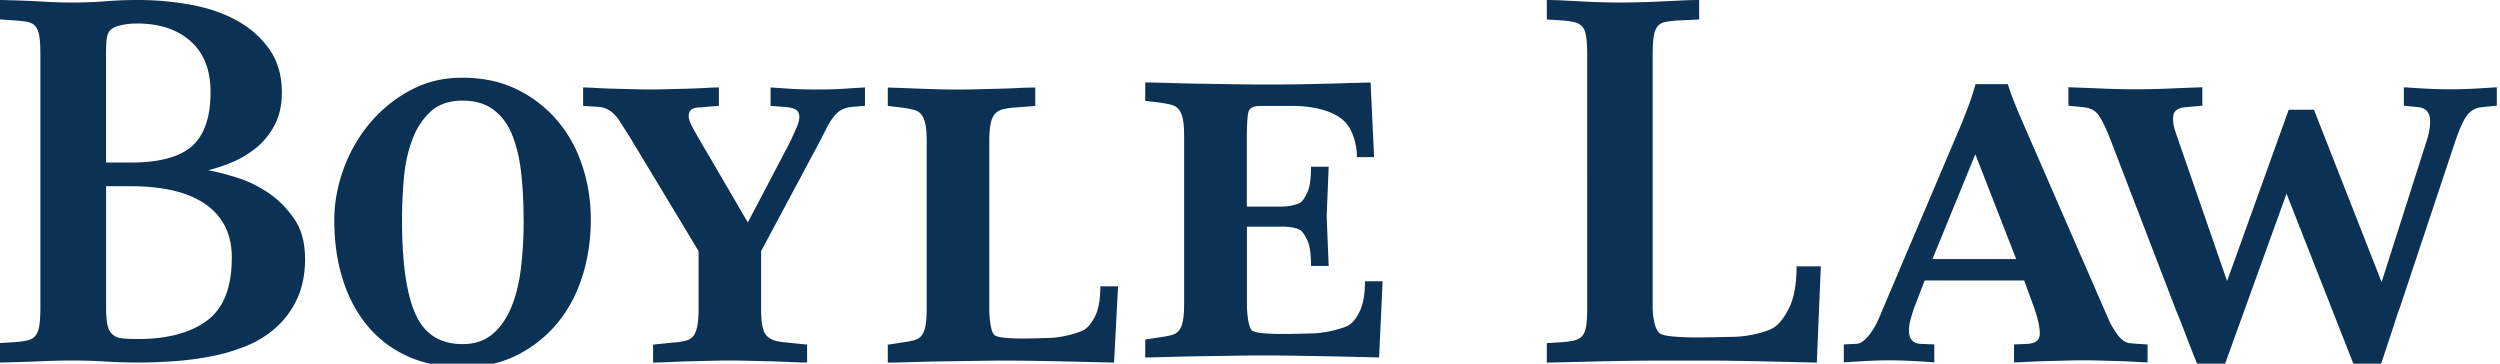 <svg width="275" height="40" fill="none" xmlns="http://www.w3.org/2000/svg">
    <g clip-path="url(#clip0_541_2627)" fill="#0B3154">
        <path d="M57.603 24.186c0 1.916-.101 3.693-.304 5.34-.202 1.646-.56 3.097-1.085 4.335-.515 1.237-1.214 2.213-2.078 2.92-.874.717-1.95 1.07-3.247 1.07-2.483 0-4.213-1.107-5.197-3.32-.984-2.215-1.471-5.666-1.471-10.354 0-1.424.064-2.903.193-4.447.129-1.535.423-2.949.892-4.242.46-1.293 1.14-2.353 2.023-3.181.893-.828 2.07-1.237 3.55-1.237 1.371 0 2.502.325 3.385.986.892.66 1.573 1.563 2.051 2.725.479 1.163.819 2.54 1.003 4.14.184 1.59.276 3.349.276 5.256m7.394.009c0-2.102-.312-4.093-.947-5.99-.625-1.898-1.554-3.554-2.778-4.977a13.686 13.686 0 00-4.442-3.405c-1.738-.847-3.725-1.265-5.941-1.265-2.217 0-4.038.465-5.776 1.404a15.028 15.028 0 00-4.47 3.656 16.59 16.59 0 00-2.86 5.033c-.663 1.851-1.003 3.702-1.003 5.544 0 2.363.303 4.53.92 6.493.607 1.972 1.508 3.674 2.694 5.116 1.187 1.442 2.659 2.568 4.415 3.377 1.757.81 3.79 1.21 6.08 1.21s4.203-.428 5.941-1.294a13.67 13.67 0 004.442-3.488c1.224-1.46 2.143-3.181 2.778-5.144.625-1.972.947-4.056.947-6.27zm87.099 6.753h-1.941c0 1.461-.202 2.587-.607 3.377-.404.791-.837 1.293-1.278 1.517-.368.186-.975.372-1.803.567-.837.186-1.637.28-2.419.28-.11 0-.46.008-1.057.027-.589.019-1.26.028-1.996.028s-1.426-.028-2.051-.084c-.626-.056-1.04-.158-1.223-.307-.184-.186-.322-.567-.414-1.153a11.35 11.35 0 01-.138-1.768V24.93h3.78c.966 0 1.665.13 2.106.39.221.15.469.513.754 1.099.276.586.414 1.525.414 2.837h1.941l-.221-5.46.221-5.452h-1.941c0 1.312-.138 2.26-.414 2.837-.276.586-.524.95-.754 1.098-.184.112-.469.214-.865.307-.386.093-.809.14-1.25.14h-3.781v-7.759c0-.52.019-1.097.056-1.711.036-.614.11-1.005.22-1.154.184-.297.589-.446 1.224-.446h3.614c.929 0 1.812.093 2.667.279.856.186 1.592.465 2.226.846.736.447 1.279 1.098 1.61 1.945a6.95 6.95 0 01.496 2.558h1.886l-.386-8.214-3.891.111c-1.297.038-2.502.066-3.614.084-1.113.019-2.116.028-2.999.028h-1.94c-.552 0-1.408-.01-2.557-.028l-3.615-.056c-1.26-.018-2.465-.046-3.614-.083a86.88 86.88 0 00-2.557-.056v2.028l1.444.167c.552.074 1.021.158 1.389.251.367.093.653.27.864.53.202.261.35.615.442 1.07.092.447.138 1.07.138 1.86v18.447c0 .791-.046 1.414-.138 1.88-.092.464-.24.827-.442 1.07-.202.241-.487.408-.864.501-.378.093-.837.177-1.389.252l-1.444.223v1.972c.552 0 1.416-.019 2.584-.056 1.168-.037 2.401-.065 3.698-.084l3.752-.055a193.37 193.37 0 012.805-.028c1.334 0 3.063.018 5.197.056 2.124.037 4.69.092 7.689.167l.386-8.381zm-29.11.559h-1.94c0 1.46-.203 2.576-.607 3.348-.405.773-.837 1.266-1.279 1.489-.368.186-.956.372-1.747.567-.8.186-1.582.28-2.364.28-.11 0-.414.009-.92.027-.496.019-1.085.028-1.747.028-.662 0-1.288-.028-1.858-.084-.57-.055-.956-.158-1.14-.306-.184-.187-.322-.559-.414-1.126a10.824 10.824 0 01-.138-1.74V15.535c0-.79.046-1.414.138-1.889.092-.465.248-.837.469-1.097.221-.26.515-.437.892-.53a8.187 8.187 0 011.389-.196l2.17-.167V9.628c-.552 0-1.205.019-1.94.056-.736.037-1.509.065-2.309.083l-2.308.056c-.736.019-1.389.028-1.941.028-1.113 0-2.401-.028-3.863-.084-1.462-.055-2.75-.102-3.863-.14v2.029l1.444.167c.552.075 1.021.158 1.389.251.368.093.653.27.865.53.202.261.349.624.441 1.07.092.447.138 1.07.138 1.86v18.447c0 .791-.046 1.414-.138 1.889-.092.465-.239.828-.441 1.07-.203.241-.488.409-.865.502-.368.093-.837.177-1.389.251l-1.444.223v1.972c.552 0 1.417-.018 2.585-.055a211.6 211.6 0 013.669-.084l3.725-.056a193.37 193.37 0 012.805-.028c1.334 0 2.944.019 4.829.056 1.886.037 4.314.093 7.275.167l.442-8.381-.01-.01zm-27.83-19.852V9.62c-.7.037-1.463.083-2.282.14-.818.055-1.811.083-2.998.083-1.186 0-2.198-.028-3.026-.084l-2.078-.14v2.028l1.499.112c.552.037.975.13 1.25.28.276.148.414.427.414.846 0 .297-.1.688-.303 1.153a48.29 48.29 0 01-.754 1.656l-4.608 8.772-5.224-8.94a74.193 74.193 0 01-.892-1.572c-.258-.483-.387-.883-.387-1.18 0-.447.184-.736.552-.847.184-.075.386-.112.607-.112.258 0 .478-.019.662-.056l1.5-.111V9.618c-.331 0-.828.018-1.472.055-.644.038-1.334.066-2.051.084l-2.17.056c-.718.019-1.325.028-1.803.028-.552 0-1.196-.01-1.913-.028l-2.17-.056a57.204 57.204 0 01-1.997-.084 24.974 24.974 0 00-1.36-.055v2.027l1.664.112c.745.037 1.389.372 1.94 1.014.148.149.276.316.387.502.11.187.239.391.386.614.147.224.304.466.47.735.165.26.34.54.523.847l7.33 12.149v6.353c0 .79-.045 1.414-.137 1.889-.092.465-.24.837-.442 1.097s-.487.437-.864.53a8.053 8.053 0 01-1.39.196l-2.17.223v1.972c.552 0 1.205-.018 1.94-.056.737-.037 1.5-.065 2.282-.084l2.28-.055a78.308 78.308 0 011.941-.028c.552 0 1.205.01 1.941.028l2.309.056c.79.018 1.563.046 2.308.083.736.038 1.389.056 1.94.056v-1.972l-2.17-.223c-.552-.037-1.02-.112-1.389-.223a2 2 0 01-.892-.53c-.22-.243-.377-.605-.469-1.07-.092-.466-.138-1.098-.138-1.889V27.62l6.503-12.15c.147-.297.285-.567.414-.818.128-.242.248-.474.358-.707.331-.642.7-1.144 1.086-1.516.386-.372.956-.605 1.692-.68l1.334-.11.036.008zM25.494 28.4c0 3.228-.91 5.516-2.722 6.865-1.812 1.349-4.35 2.028-7.607 2.028-.708 0-1.296-.028-1.775-.084-.478-.056-.855-.232-1.113-.53-.257-.26-.423-.651-.496-1.153-.074-.503-.11-1.08-.11-1.712v-13.33h2.777c1.628 0 3.118.149 4.47.446 1.352.298 2.52.772 3.495 1.405a6.717 6.717 0 012.28 2.446c.534.996.81 2.205.81 3.628M23.16 10.121c0 2.772-.69 4.763-2.051 5.963-1.37 1.2-3.615 1.795-6.723 1.795h-2.723V6.242c0-.41.01-.902.028-1.46.018-.559.12-.996.303-1.294.184-.297.57-.52 1.168-.679a7.946 7.946 0 011.941-.223c2.447 0 4.396.651 5.859 1.944 1.462 1.293 2.198 3.163 2.198 5.6M33.552 28.4c0-1.72-.396-3.172-1.196-4.335-.8-1.163-1.747-2.12-2.86-2.865A13.015 13.015 0 0026 19.516c-1.223-.372-2.263-.642-3.109-.79a17.347 17.347 0 002.557-.847c.929-.372 1.803-.893 2.64-1.544.837-.66 1.526-1.489 2.078-2.502.552-1.014.837-2.233.837-3.656 0-1.842-.441-3.405-1.333-4.698-.893-1.293-2.07-2.353-3.55-3.181C24.64 1.47 22.946.884 21.033.53A32.46 32.46 0 0015.12 0c-1.15 0-2.336.047-3.55.14a46.23 46.23 0 01-3.495.14c-1.103 0-2.3-.038-3.55-.113C3.237.093 1.738.037 0 0v2.14l1.665.111c.552.037 1.02.093 1.389.168.367.074.653.241.864.502.202.26.34.632.414 1.098.074.465.11 1.116.11 1.944v27.842c0 .828-.036 1.479-.11 1.972-.074.483-.212.865-.414 1.125-.202.26-.487.438-.864.53a8.052 8.052 0 01-1.39.196L0 37.739v2.14a200.02 200.02 0 004.497-.14 80.604 80.604 0 013.55-.083c1.104 0 2.29.037 3.532.111 1.242.075 2.438.112 3.587.112 1.224 0 2.52-.046 3.89-.14 1.371-.092 2.742-.27 4.112-.53a20.77 20.77 0 003.918-1.153A11.08 11.08 0 0030.388 36c.966-.865 1.73-1.916 2.308-3.154.57-1.237.865-2.716.865-4.446M200.29 29.293h-2.667c0 1.99-.285 3.544-.865 4.67-.57 1.125-1.195 1.86-1.858 2.195-.441.223-1.094.428-1.94.623-.855.186-1.757.28-2.723.28-.147 0-.588.009-1.333.027-.736.019-1.555.028-2.447.028-.892 0-1.72-.037-2.501-.111-.782-.075-1.26-.205-1.444-.391-.258-.26-.442-.68-.552-1.237a7.887 7.887 0 01-.166-1.517V6.02c0-.828.037-1.48.111-1.972.073-.484.211-.866.414-1.126.202-.26.487-.428.864-.502.368-.075.837-.13 1.389-.168l2.336-.111V0c-.552 0-1.223.019-1.996.056l-2.364.111a103.786 103.786 0 01-4.359.112 85.005 85.005 0 01-4.019-.112l-2.134-.111A36.29 36.29 0 00170.15 0v2.14l1.665.111a8.052 8.052 0 011.389.196c.368.093.653.26.865.502.202.242.34.604.413 1.098.074.483.111 1.144.111 1.972V33.86c0 .827-.037 1.479-.111 1.972-.073.483-.211.855-.413 1.097-.203.242-.488.41-.865.512a8.054 8.054 0 01-1.389.195l-1.665.112v2.14l4.829-.112c1.554-.038 2.989-.065 4.304-.084 1.316-.019 2.475-.028 3.468-.028h4.663c1.002 0 2.143 0 3.44.028 1.296.019 2.713.047 4.249.084 1.536.037 3.118.074 4.746.111l.441-10.576v-.019zm74.36-17.665V9.6c-.551.037-1.315.084-2.28.14-.966.055-1.904.083-2.833.083-.929 0-1.867-.028-2.833-.083-.966-.056-1.72-.103-2.281-.14v2.028l1.665.167c.818.112 1.223.642 1.223 1.572 0 .642-.129 1.35-.386 2.14l-4.948 15.526-7.441-18.959h-2.778l-6.778 18.847-5.335-15.414c-.147-.41-.285-.828-.413-1.237a4.125 4.125 0 01-.194-1.237c0-.41.12-.717.359-.903.239-.186.561-.297.975-.335l1.886-.167V9.6c-1.113.037-2.337.084-3.67.14a88.312 88.312 0 01-3.67.083c-1.113 0-2.336-.028-3.67-.083a394.087 394.087 0 00-3.725-.14v2.028l1.665.167c.782.075 1.352.391 1.72.959.368.567.8 1.46 1.278 2.697l7.11 18.502.331.82c.221.539.469 1.18.754 1.915.276.735.552 1.451.837 2.168.276.716.488 1.218.635 1.516h2.777l6.889-19.07 7.496 19.07h2.778c.11-.298.266-.763.469-1.377.202-.623.414-1.255.634-1.916.221-.66.423-1.274.607-1.86.184-.577.331-1.005.442-1.266l6.162-18.502c.478-1.386.92-2.325 1.306-2.81a2.23 2.23 0 011.527-.846l1.664-.167h.046zM236.233 39.86v-1.973a35.463 35.463 0 01-1.968-.14c-.533-.055-1.048-.455-1.527-1.209a7.817 7.817 0 01-.754-1.32c-.202-.465-.395-.912-.579-1.321l-8.775-20.14c-.818-1.842-1.407-3.34-1.775-4.502h-3.55c-.11.41-.239.846-.386 1.293-.147.446-.304.893-.469 1.32-.166.429-.313.82-.442 1.154-.128.335-.23.577-.303.735l-8.554 20.14c-.184.446-.377.902-.579 1.348a7.869 7.869 0 01-.69 1.238 5.27 5.27 0 01-.837.958c-.294.26-.625.39-1.002.39l-1.224.056v1.973c.552-.038 1.316-.084 2.281-.14a47.183 47.183 0 012.723-.084c.855 0 1.775.028 2.777.084 1.003.056 1.72.102 2.171.14v-1.973l-1.334-.055c-.478 0-.837-.112-1.057-.335-.221-.224-.35-.512-.387-.875-.036-.353 0-.772.111-1.237.11-.465.257-.967.441-1.488l1.168-3.042h10.945l1.113 3.042c.405 1.162.607 2.102.607 2.809 0 .707-.478 1.088-1.444 1.126l-1.389.055v1.973c.368 0 .883-.02 1.527-.056a64.79 64.79 0 012.051-.084l2.143-.056a70.3 70.3 0 011.83-.028c.552 0 1.187 0 1.886.028l2.078.056c.681.019 1.315.046 1.886.084.57.037 1.011.056 1.306.056m-14.468-11.359h-9.215l4.718-11.535 4.497 11.535z"/>
    </g>
    <defs>
        <clipPath id="clip0_541_2627">
            <path fill="white" d="M0 0h275v40H0z"/>
        </clipPath>
    </defs>
</svg>
